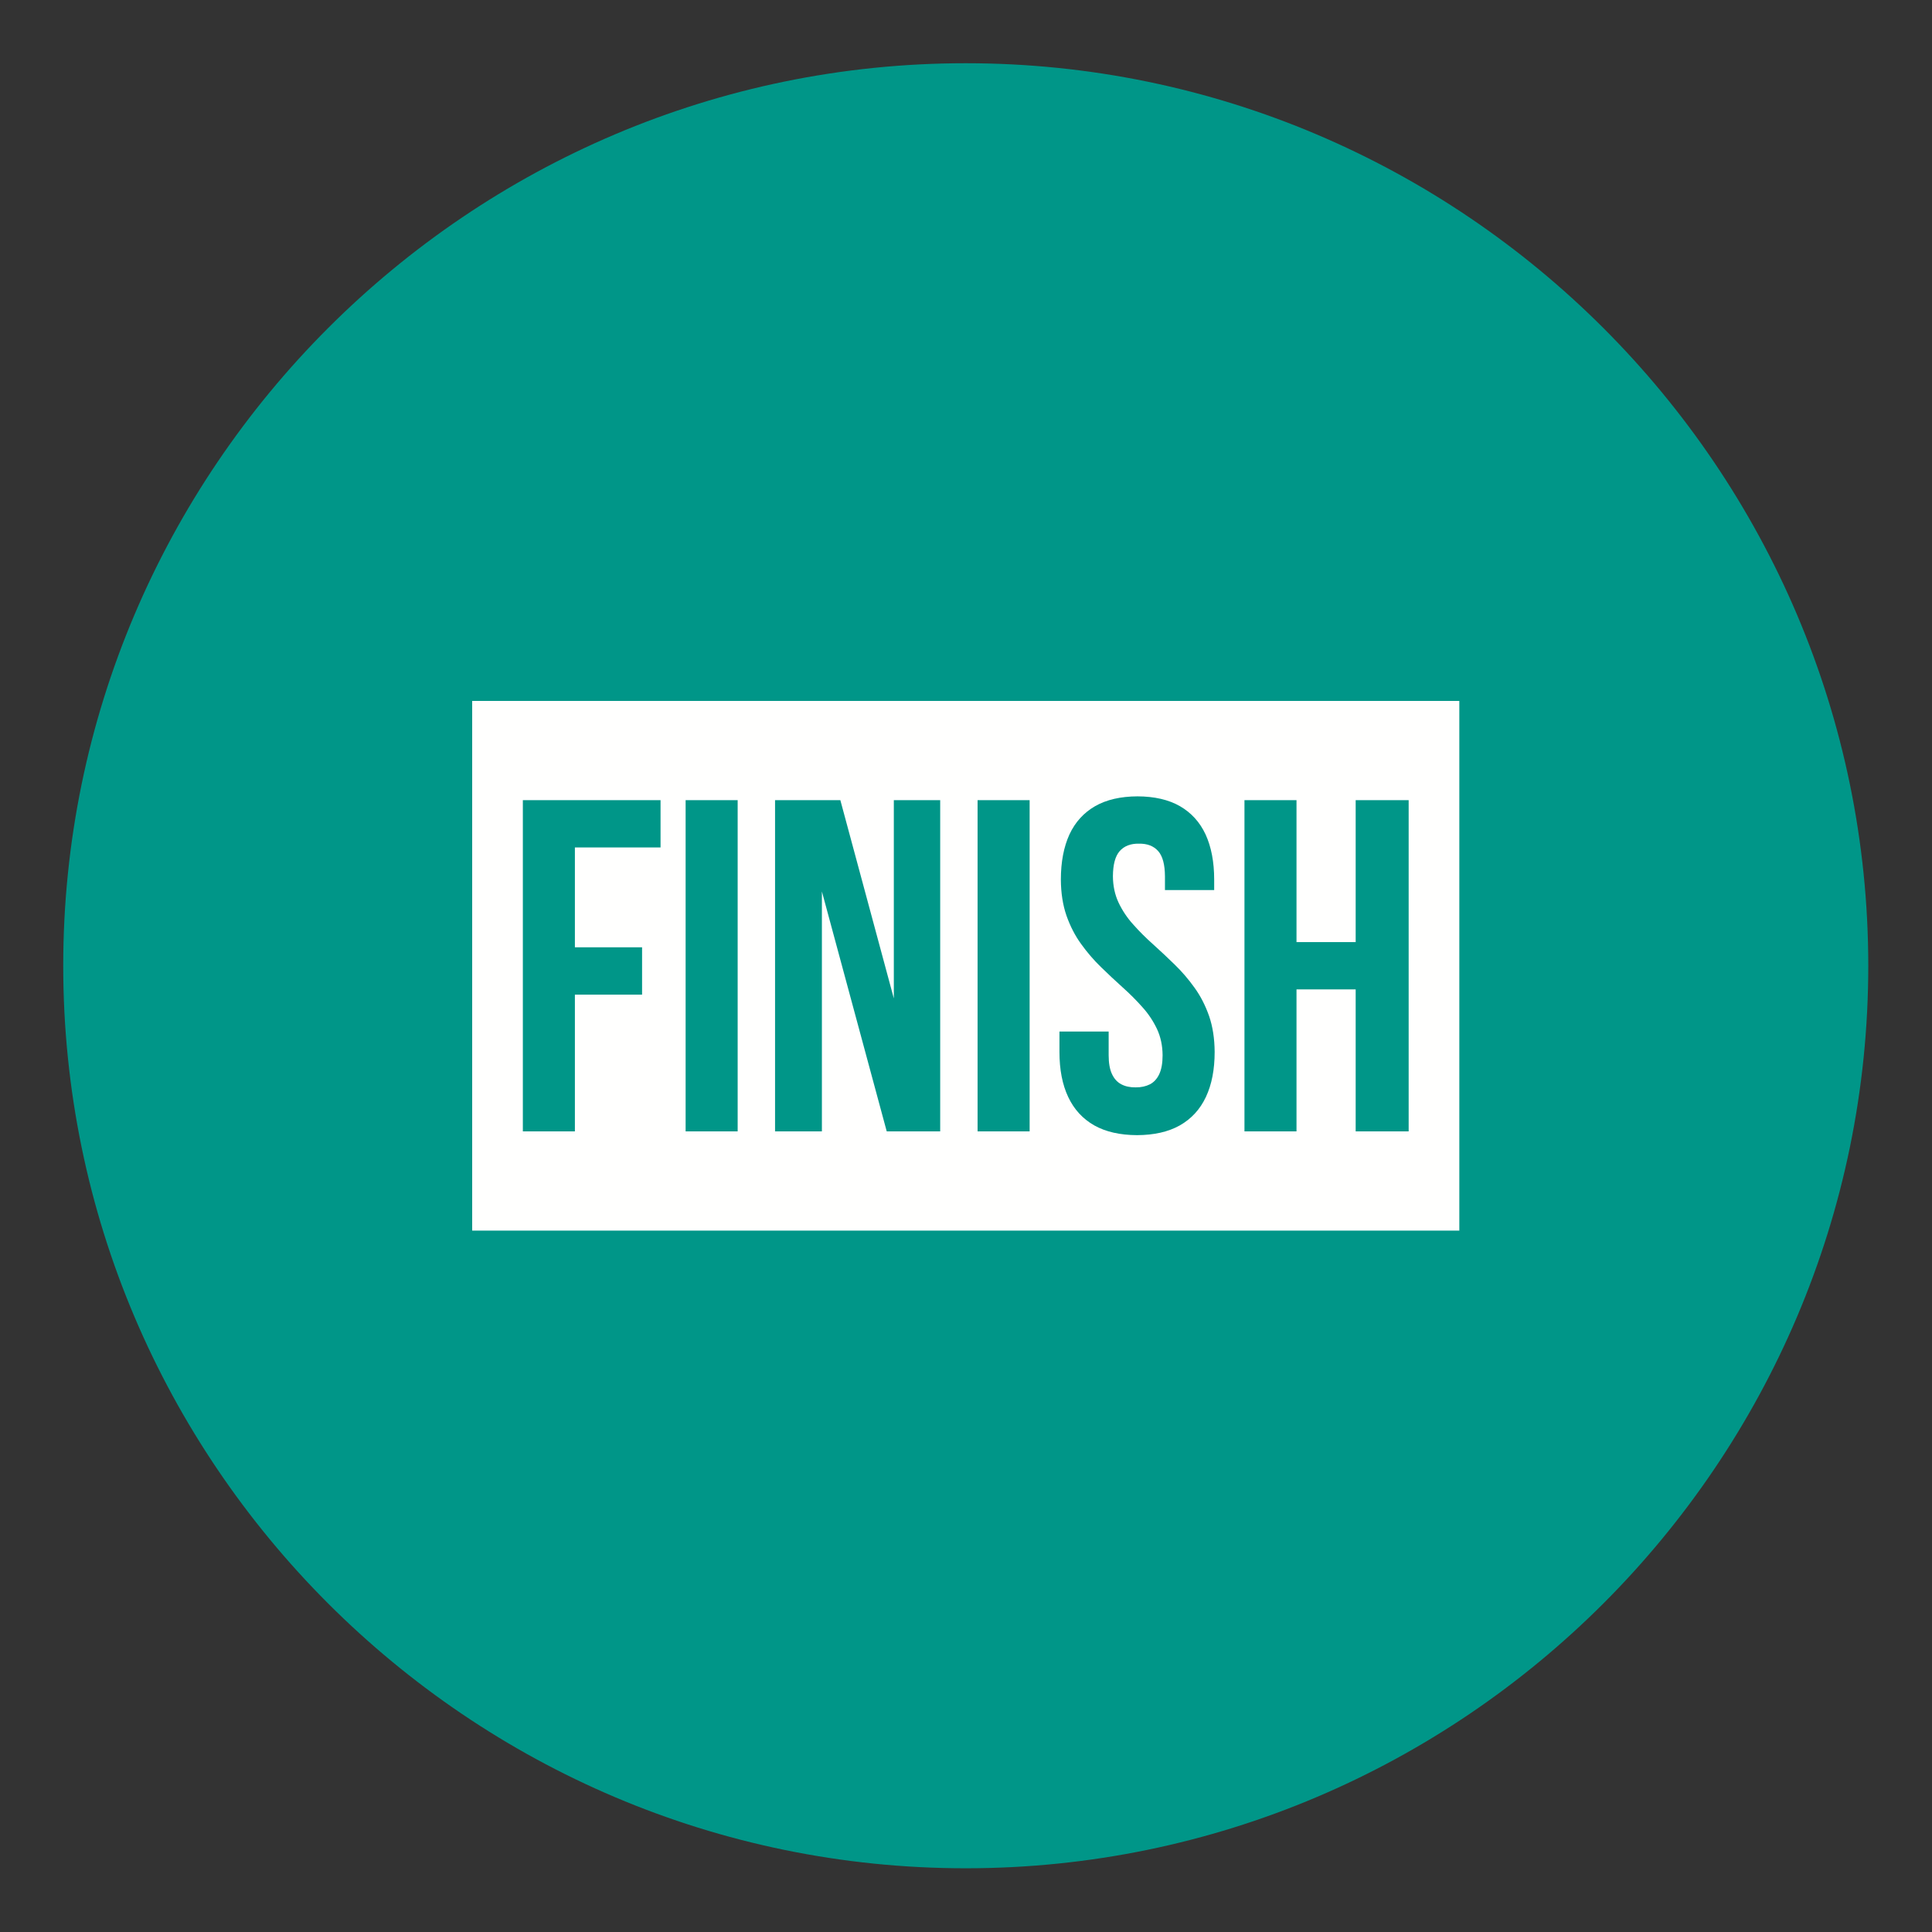 <svg xmlns="http://www.w3.org/2000/svg" xmlns:xlink="http://www.w3.org/1999/xlink" width="1080" zoomAndPan="magnify" viewBox="0 0 810 810" height="1080" preserveAspectRatio="xMidYMid meet" version="1.0"><rect x="0" y="0" width="810" height="810" fill="#333333" stroke="none"/><defs><clipPath id="4616f319fd"><path d="M 26.508 26.508 L 783.258 26.508 L 783.258 783.258 L 26.508 783.258 Z M 26.508 26.508 " clip-rule="nonzero"/></clipPath></defs><g clip-path="url(#4616f319fd)"><path fill="#009688" d="M 404.898 783.285 C 613.309 783.285 783.285 613.309 783.285 404.898 C 783.285 196.484 613.309 26.508 404.898 26.508 C 196.484 26.508 26.508 196.484 26.508 404.898 C 26.508 613.309 196.484 783.285 404.898 783.285 " fill-opacity="1" fill-rule="evenodd"/></g><path fill="#fffffe" d="M 197.965 293.867 L 611.828 293.867 L 611.828 515.93 L 197.965 515.93 Z M 241.027 355.297 L 276.938 355.297 L 276.938 335.465 L 219.207 335.465 L 219.207 474.336 L 241.027 474.336 L 241.027 417 L 269.195 417 L 269.195 397.16 L 241.027 397.16 Z M 287.449 474.336 L 309.27 474.336 L 309.27 335.465 L 287.449 335.465 Z M 371.766 474.336 L 394.18 474.336 L 394.18 335.465 L 374.742 335.465 L 374.742 418.586 L 352.32 335.465 L 324.945 335.465 L 324.945 474.336 L 344.586 474.336 L 344.586 373.75 Z M 409.855 474.336 L 431.68 474.336 L 431.68 335.465 L 409.855 335.465 Z M 444.773 368.789 C 444.805 374.441 445.598 379.469 447.121 383.867 C 448.672 388.262 450.691 392.234 453.238 395.738 C 455.75 399.246 458.527 402.48 461.566 405.43 C 464.578 408.371 467.617 411.215 470.629 413.922 C 473.668 416.633 476.445 419.41 478.961 422.258 C 481.504 425.066 483.523 428.137 485.078 431.418 C 486.598 434.688 487.391 438.328 487.422 442.395 C 487.422 445.664 486.965 448.312 486.039 450.297 C 485.113 452.281 483.82 453.699 482.137 454.59 C 480.445 455.449 478.43 455.914 476.113 455.883 C 473.801 455.914 471.785 455.484 470.102 454.59 C 468.41 453.699 467.125 452.281 466.199 450.297 C 465.27 448.312 464.809 445.699 464.809 442.395 L 464.809 432.477 L 444.18 432.477 L 444.18 441.004 C 444.18 448.441 445.398 454.723 447.848 459.918 C 450.297 465.109 453.93 469.07 458.758 471.82 C 463.586 474.535 469.57 475.887 476.711 475.918 C 483.855 475.887 489.84 474.535 494.664 471.82 C 499.492 469.07 503.133 465.109 505.578 459.918 C 508.027 454.723 509.25 448.441 509.25 441.004 C 509.211 435.352 508.418 430.32 506.902 425.926 C 505.344 421.527 503.328 417.559 500.781 414.059 C 498.273 410.551 495.492 407.312 492.449 404.363 C 489.441 401.43 486.398 398.578 483.391 395.871 C 480.348 393.16 477.57 390.379 475.055 387.535 C 472.512 384.727 470.496 381.652 468.941 378.375 C 467.418 375.105 466.625 371.434 466.594 367.398 C 466.625 362.473 467.551 358.969 469.438 356.82 C 471.32 354.703 473.996 353.645 477.504 353.711 C 481.012 353.645 483.688 354.703 485.574 356.82 C 487.457 358.969 488.383 362.473 488.414 367.398 L 488.414 373.156 L 509.051 373.156 L 509.051 368.789 C 509.051 361.348 507.824 355.035 505.445 349.844 C 503.027 344.652 499.426 340.719 494.664 337.973 C 489.906 335.258 483.988 333.906 476.91 333.875 C 469.836 333.906 463.918 335.258 459.156 337.973 C 454.391 340.719 450.789 344.652 448.371 349.844 C 445.996 355.035 444.773 361.348 444.773 368.789 Z M 543.566 414.816 L 568.371 414.816 L 568.371 474.336 L 590.586 474.336 L 590.586 335.465 L 568.371 335.465 L 568.371 394.977 L 543.566 394.977 L 543.566 335.465 L 521.746 335.465 L 521.746 474.336 L 543.566 474.336 L 543.566 414.816 " fill-opacity="1" fill-rule="nonzero"/></svg>